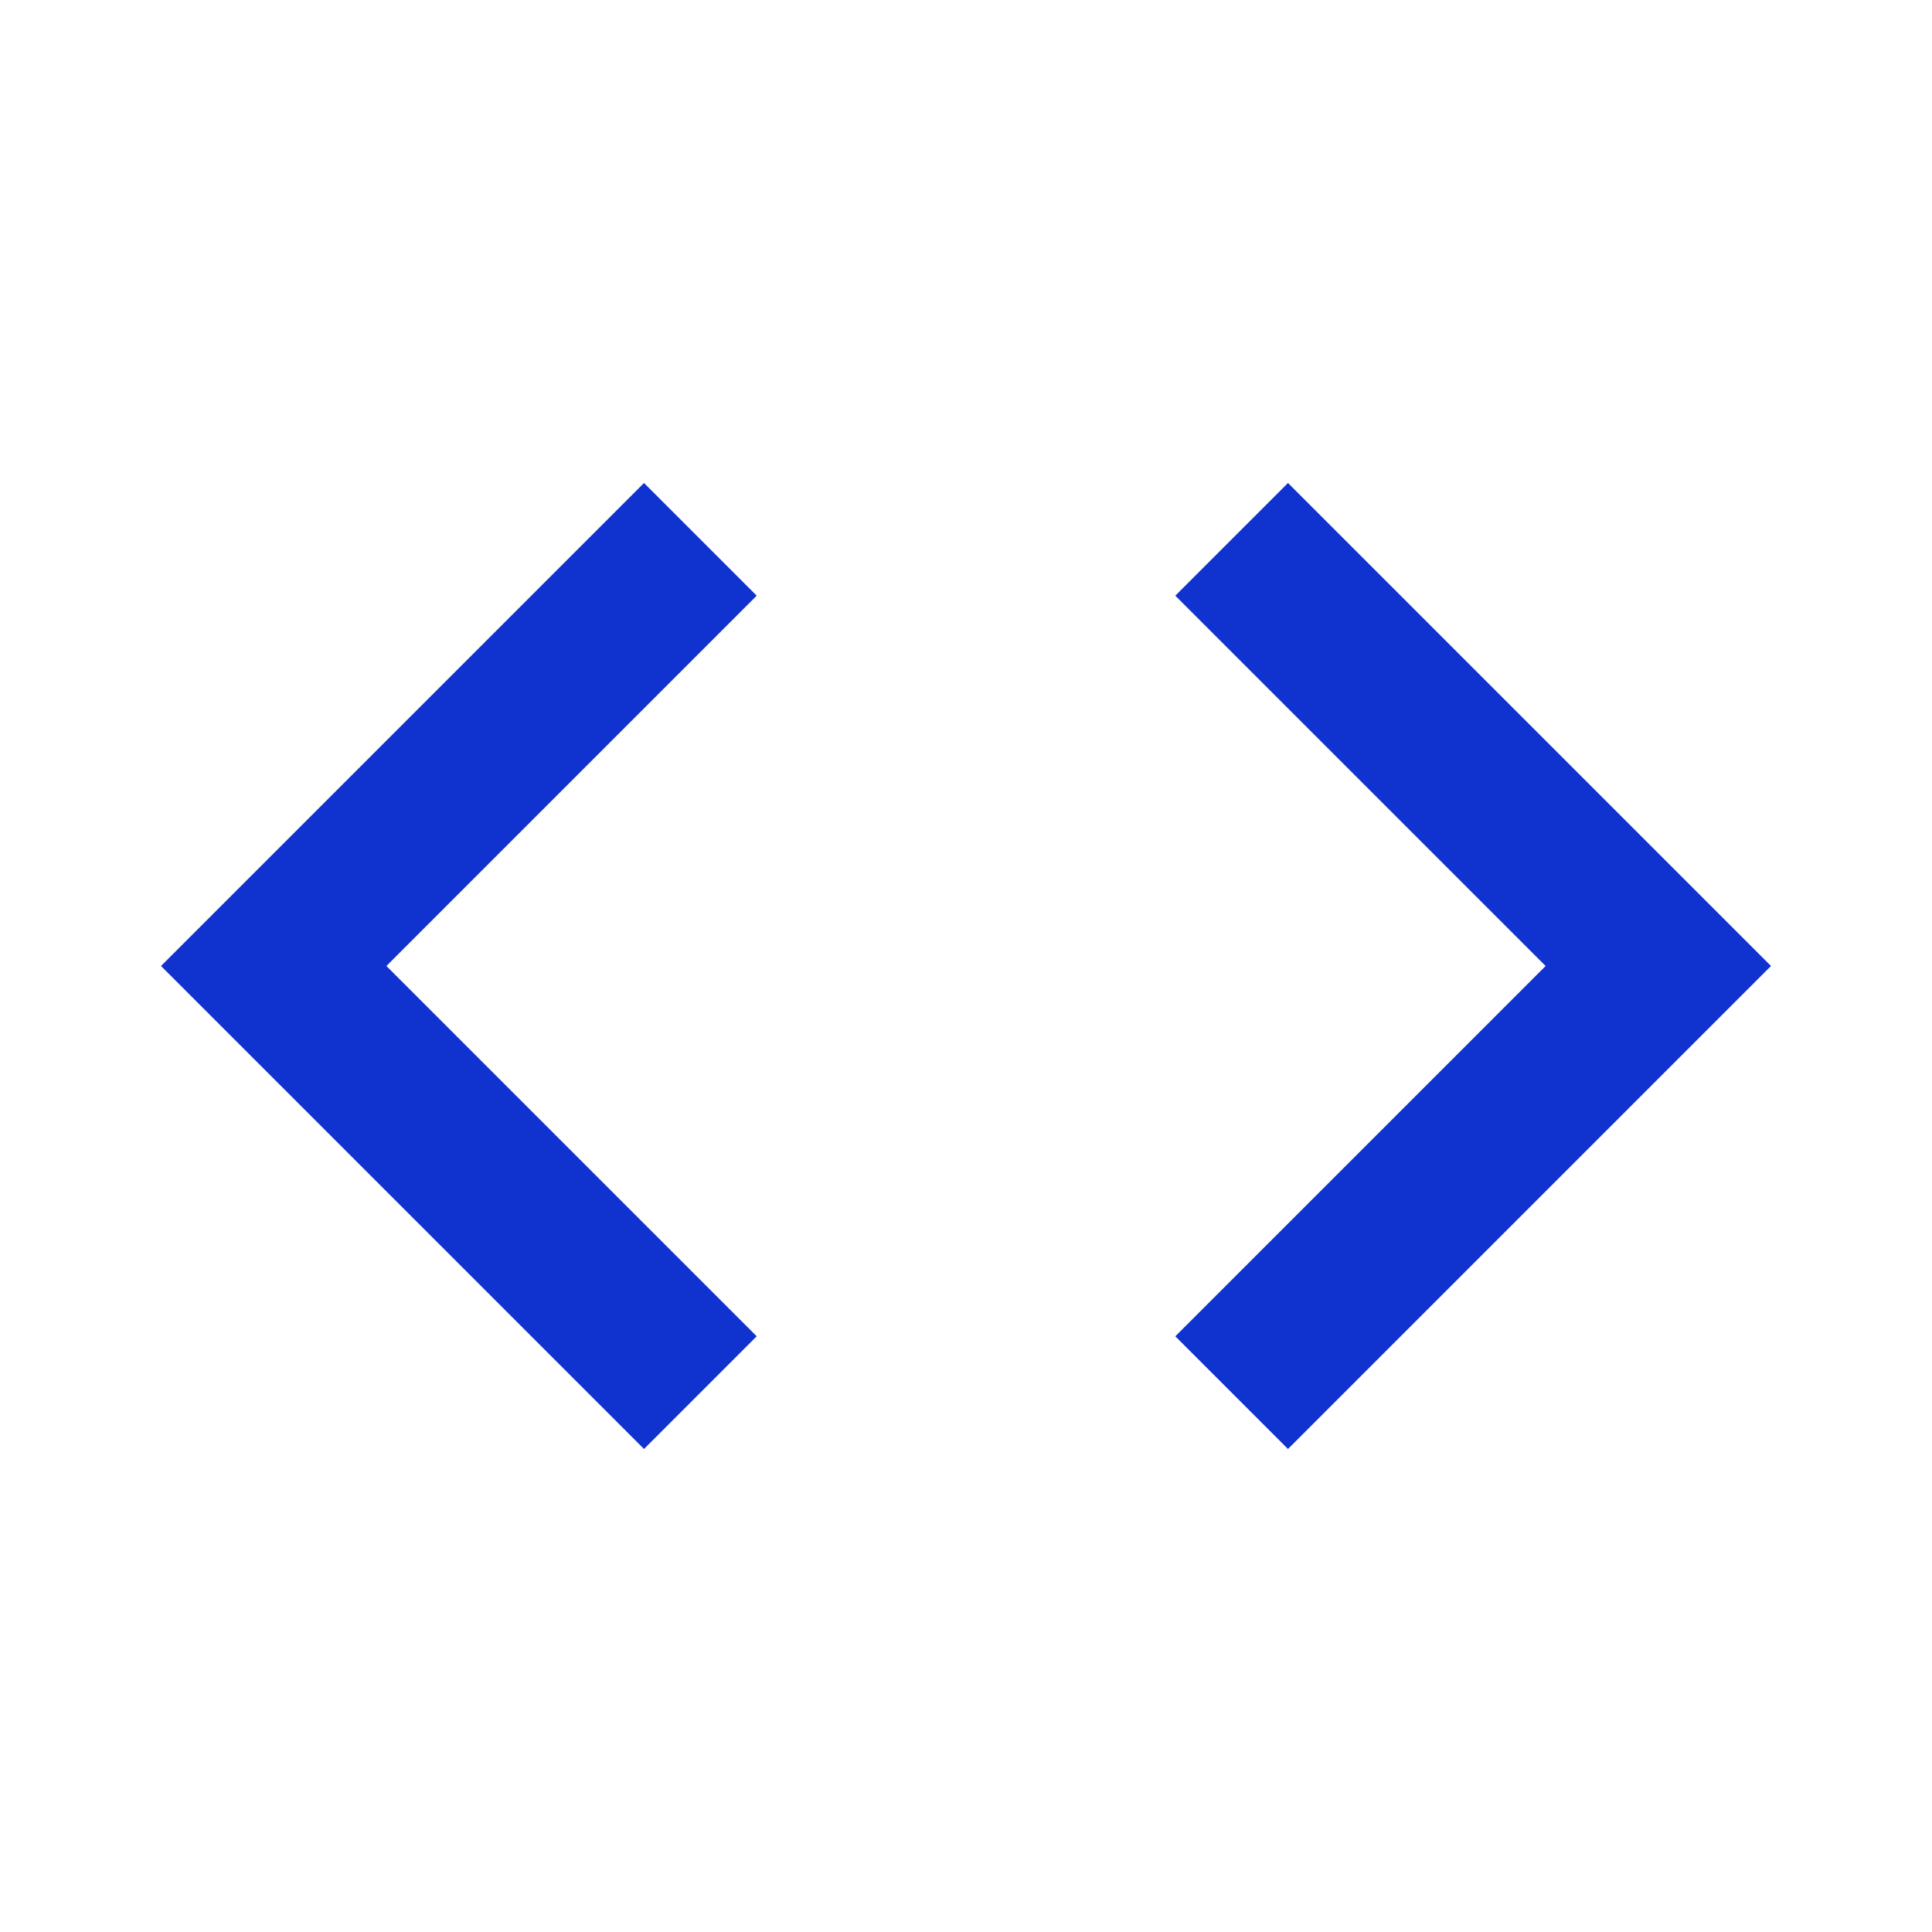 <svg width="40" height="40" xmlns="http://www.w3.org/2000/svg" viewBox="0 0 24 24"><title>code</title><g fill="none" class="nc-icon-wrapper"><path d="M9.4 16.6L4.8 12l4.6-4.6L8 6l-6 6 6 6 1.4-1.4zm5.2 0l4.6-4.6-4.6-4.6L16 6l6 6-6 6-1.4-1.4z" fill="#1032cf"></path></g></svg>